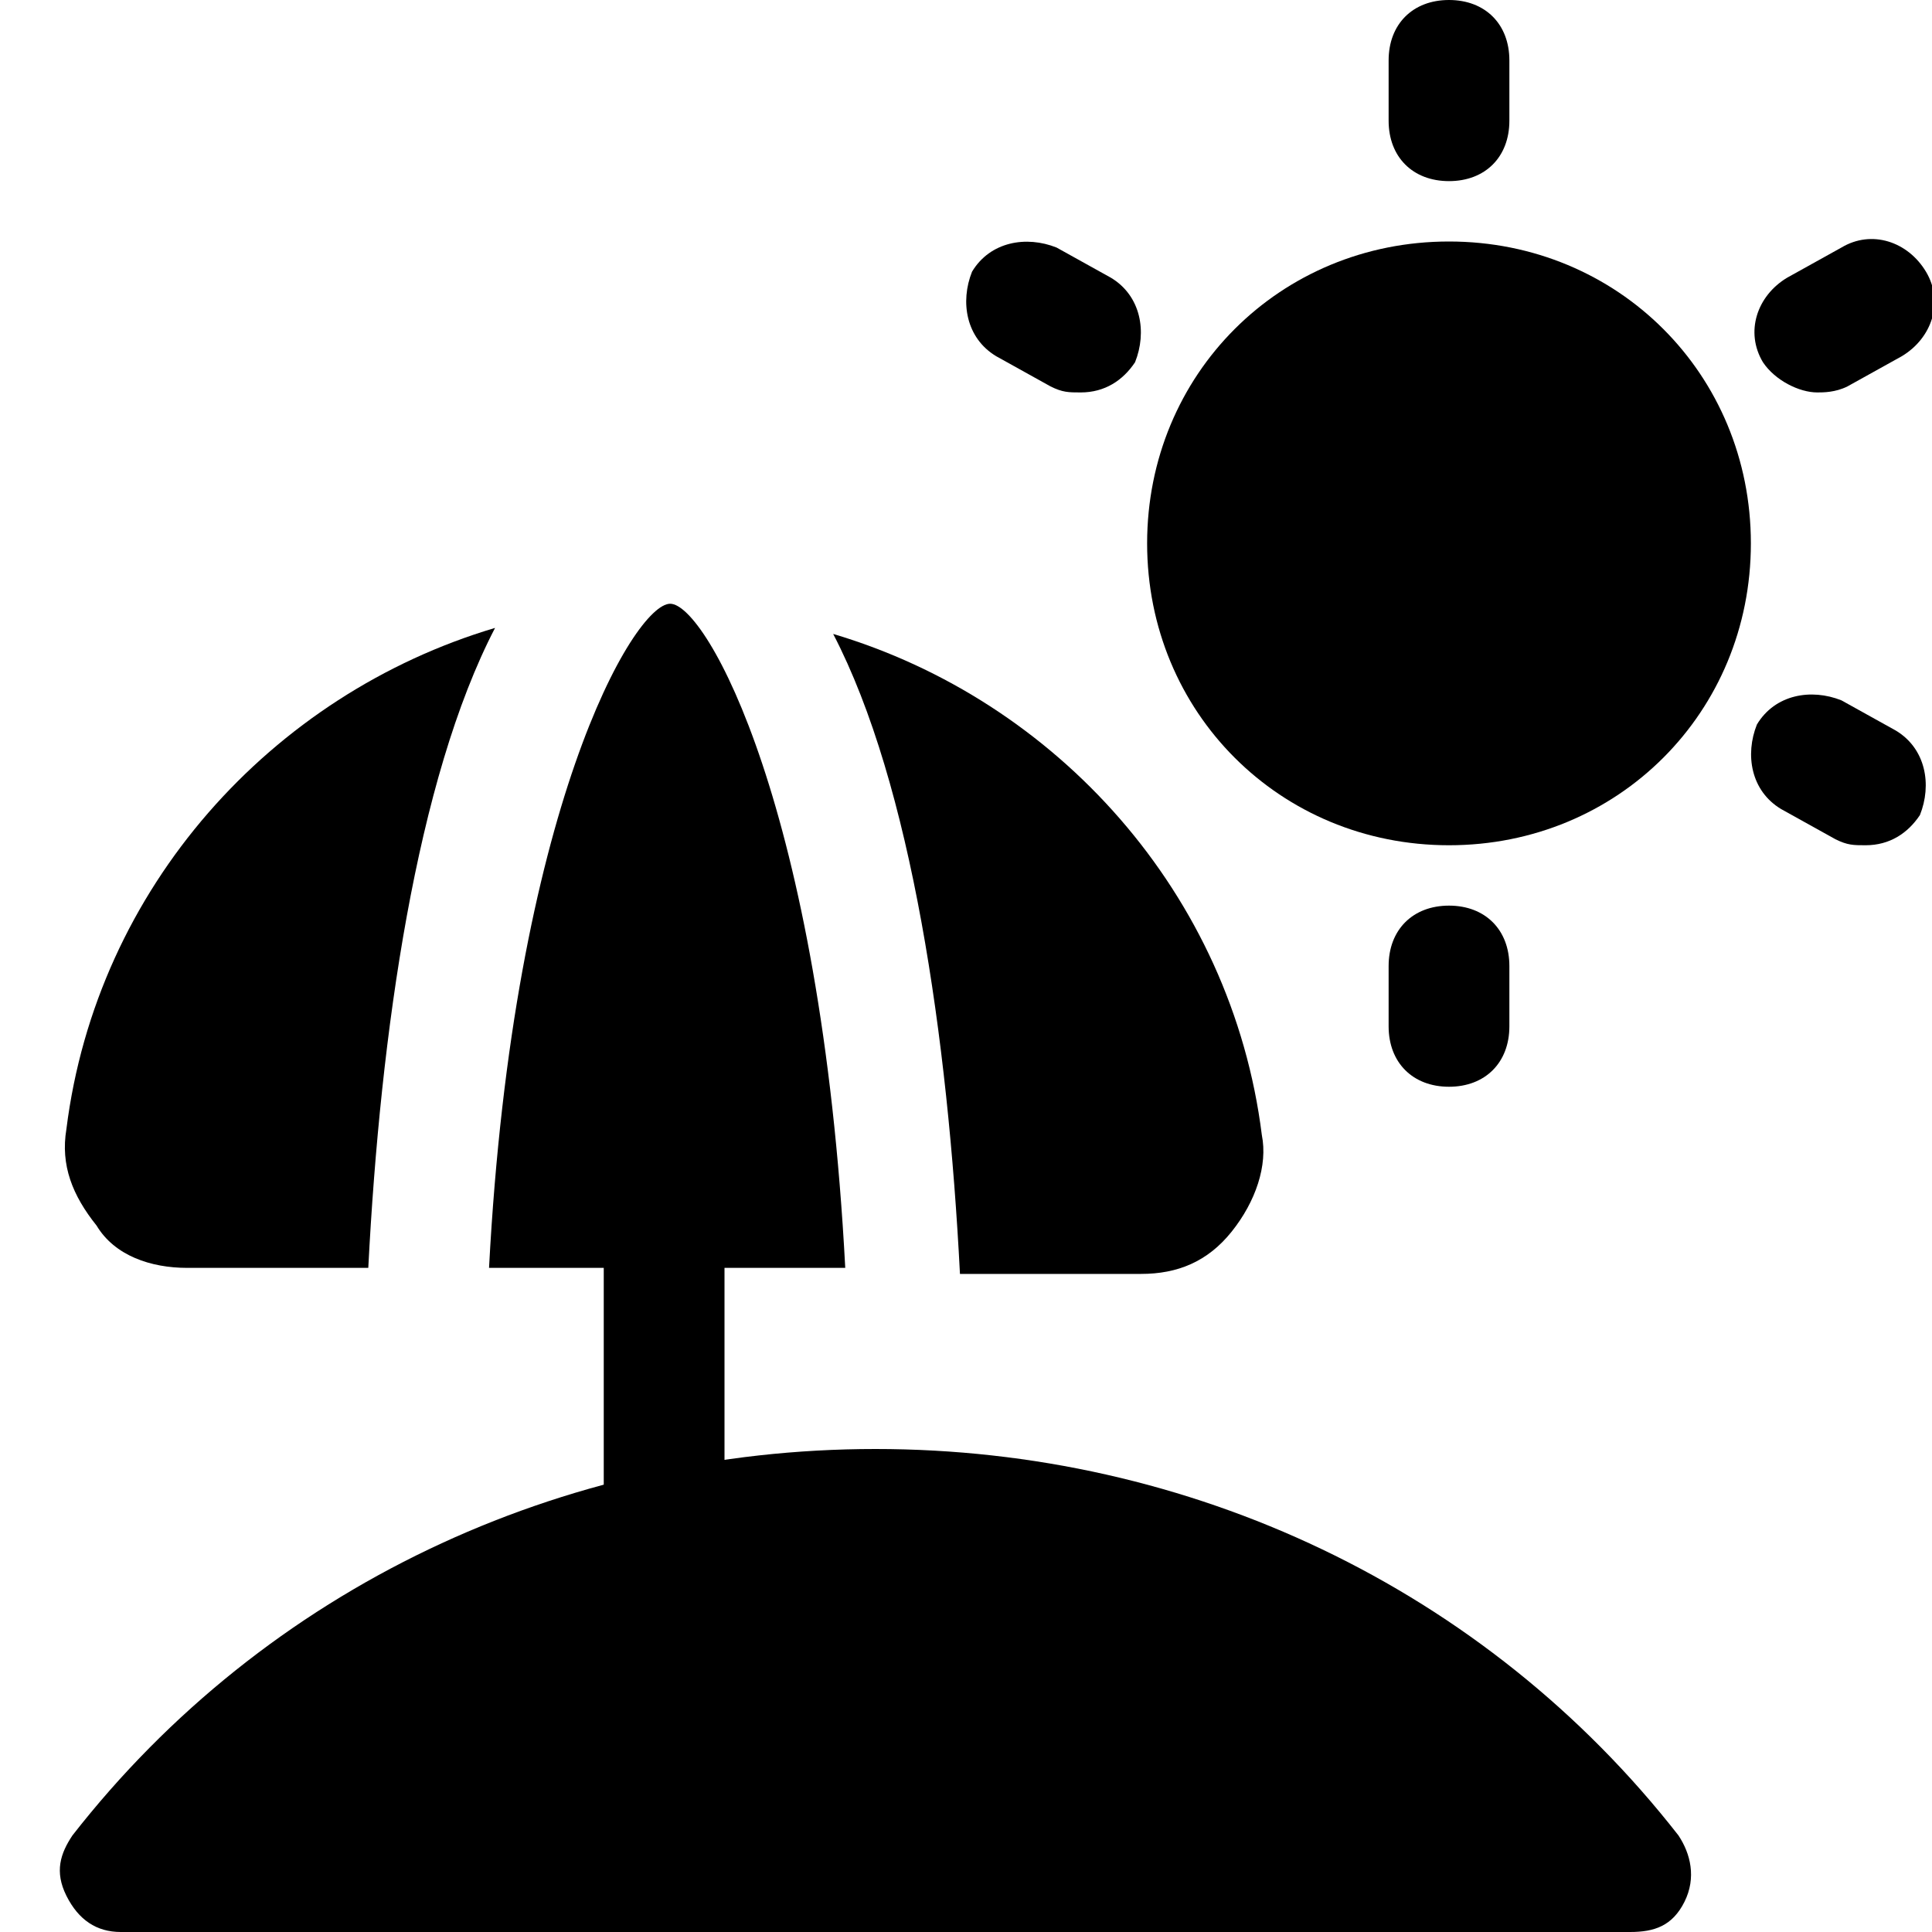 <?xml version="1.0" encoding="utf-8"?>

<!-- Скачано с сайта svg4.ru / Downloaded from svg4.ru -->
<svg version="1.1" id="Icons" xmlns="http://www.w3.org/2000/svg" xmlns:xlink="http://www.w3.org/1999/xlink" 
	 viewBox="0 0 32 32" xml:space="preserve">
<style type="text/css">
	.st0{fill:none;stroke:#000000;stroke-width:2;stroke-linecap:round;stroke-linejoin:round;stroke-miterlimit:10;}
</style>
<g>
	<path d="M24,14c-2.8,0-5-2.2-5-5s2.2-5,5-5s5,2.2,5,5S26.8,14,24,14z"/>
</g>
<g>
	<path d="M24,3c-0.6,0-1-0.4-1-1V1c0-0.6,0.4-1,1-1s1,0.4,1,1v1C25,2.6,24.6,3,24,3z"/>
</g>
<g>
	<path d="M24,18c-0.6,0-1-0.4-1-1v-1c0-0.6,0.4-1,1-1s1,0.4,1,1v1C25,17.6,24.6,18,24,18z"/>
</g>
<g>
	<path d="M17.9,6.5c-0.2,0-0.3,0-0.5-0.1l-0.9-0.5c-0.5-0.3-0.6-0.9-0.4-1.4c0.3-0.5,0.9-0.6,1.4-0.4l0.9,0.5
		c0.5,0.3,0.6,0.9,0.4,1.4C18.6,6.3,18.3,6.5,17.9,6.5z"/>
</g>
<g>
	<path d="M30.9,14c-0.2,0-0.3,0-0.5-0.1l-0.9-0.5c-0.5-0.3-0.6-0.9-0.4-1.4c0.3-0.5,0.9-0.6,1.4-0.4l0.9,0.5
		c0.5,0.3,0.6,0.9,0.4,1.4C31.6,13.8,31.3,14,30.9,14z"/>
</g>
<g>
	<path d="M30.1,6.5c-0.3,0-0.7-0.2-0.9-0.5c-0.3-0.5-0.1-1.1,0.4-1.4l0.9-0.5c0.5-0.3,1.1-0.1,1.4,0.4c0.3,0.5,0.1,1.1-0.4,1.4
		l-0.9,0.5C30.4,6.5,30.2,6.5,30.1,6.5z"/>
</g>
<g>
	<path d="M27,32H2c-0.4,0-0.7-0.2-0.9-0.6S1,30.7,1.2,30.4C4.4,26.3,9.3,24,14.5,24s10.1,2.3,13.3,6.4c0.2,0.3,0.3,0.7,0.1,1.1
		S27.4,32,27,32z"/>
</g>
<g>
	<path d="M8.1,21h5.9c-0.4-7.6-2.3-11-2.9-11S8.5,13.4,8.1,21z"/>
	<path d="M8.2,10.4c-3.7,1.1-6.6,4.3-7.1,8.3c-0.1,0.6,0.1,1.1,0.5,1.6C1.9,20.8,2.5,21,3.1,21h3C6.3,17.1,6.9,12.9,8.2,10.4z"/>
	<path d="M20.9,18.8c-0.5-4-3.4-7.2-7.1-8.3c1.3,2.5,1.9,6.7,2.1,10.6h3c0.6,0,1.1-0.2,1.5-0.7C20.8,19.9,21,19.3,20.9,18.8z"/>
</g>
<g>
	<path d="M11,26c-0.6,0-1-0.4-1-1v-5c0-0.6,0.4-1,1-1s1,0.4,1,1v5C12,25.6,11.6,26,11,26z"/>
</g>
</svg>